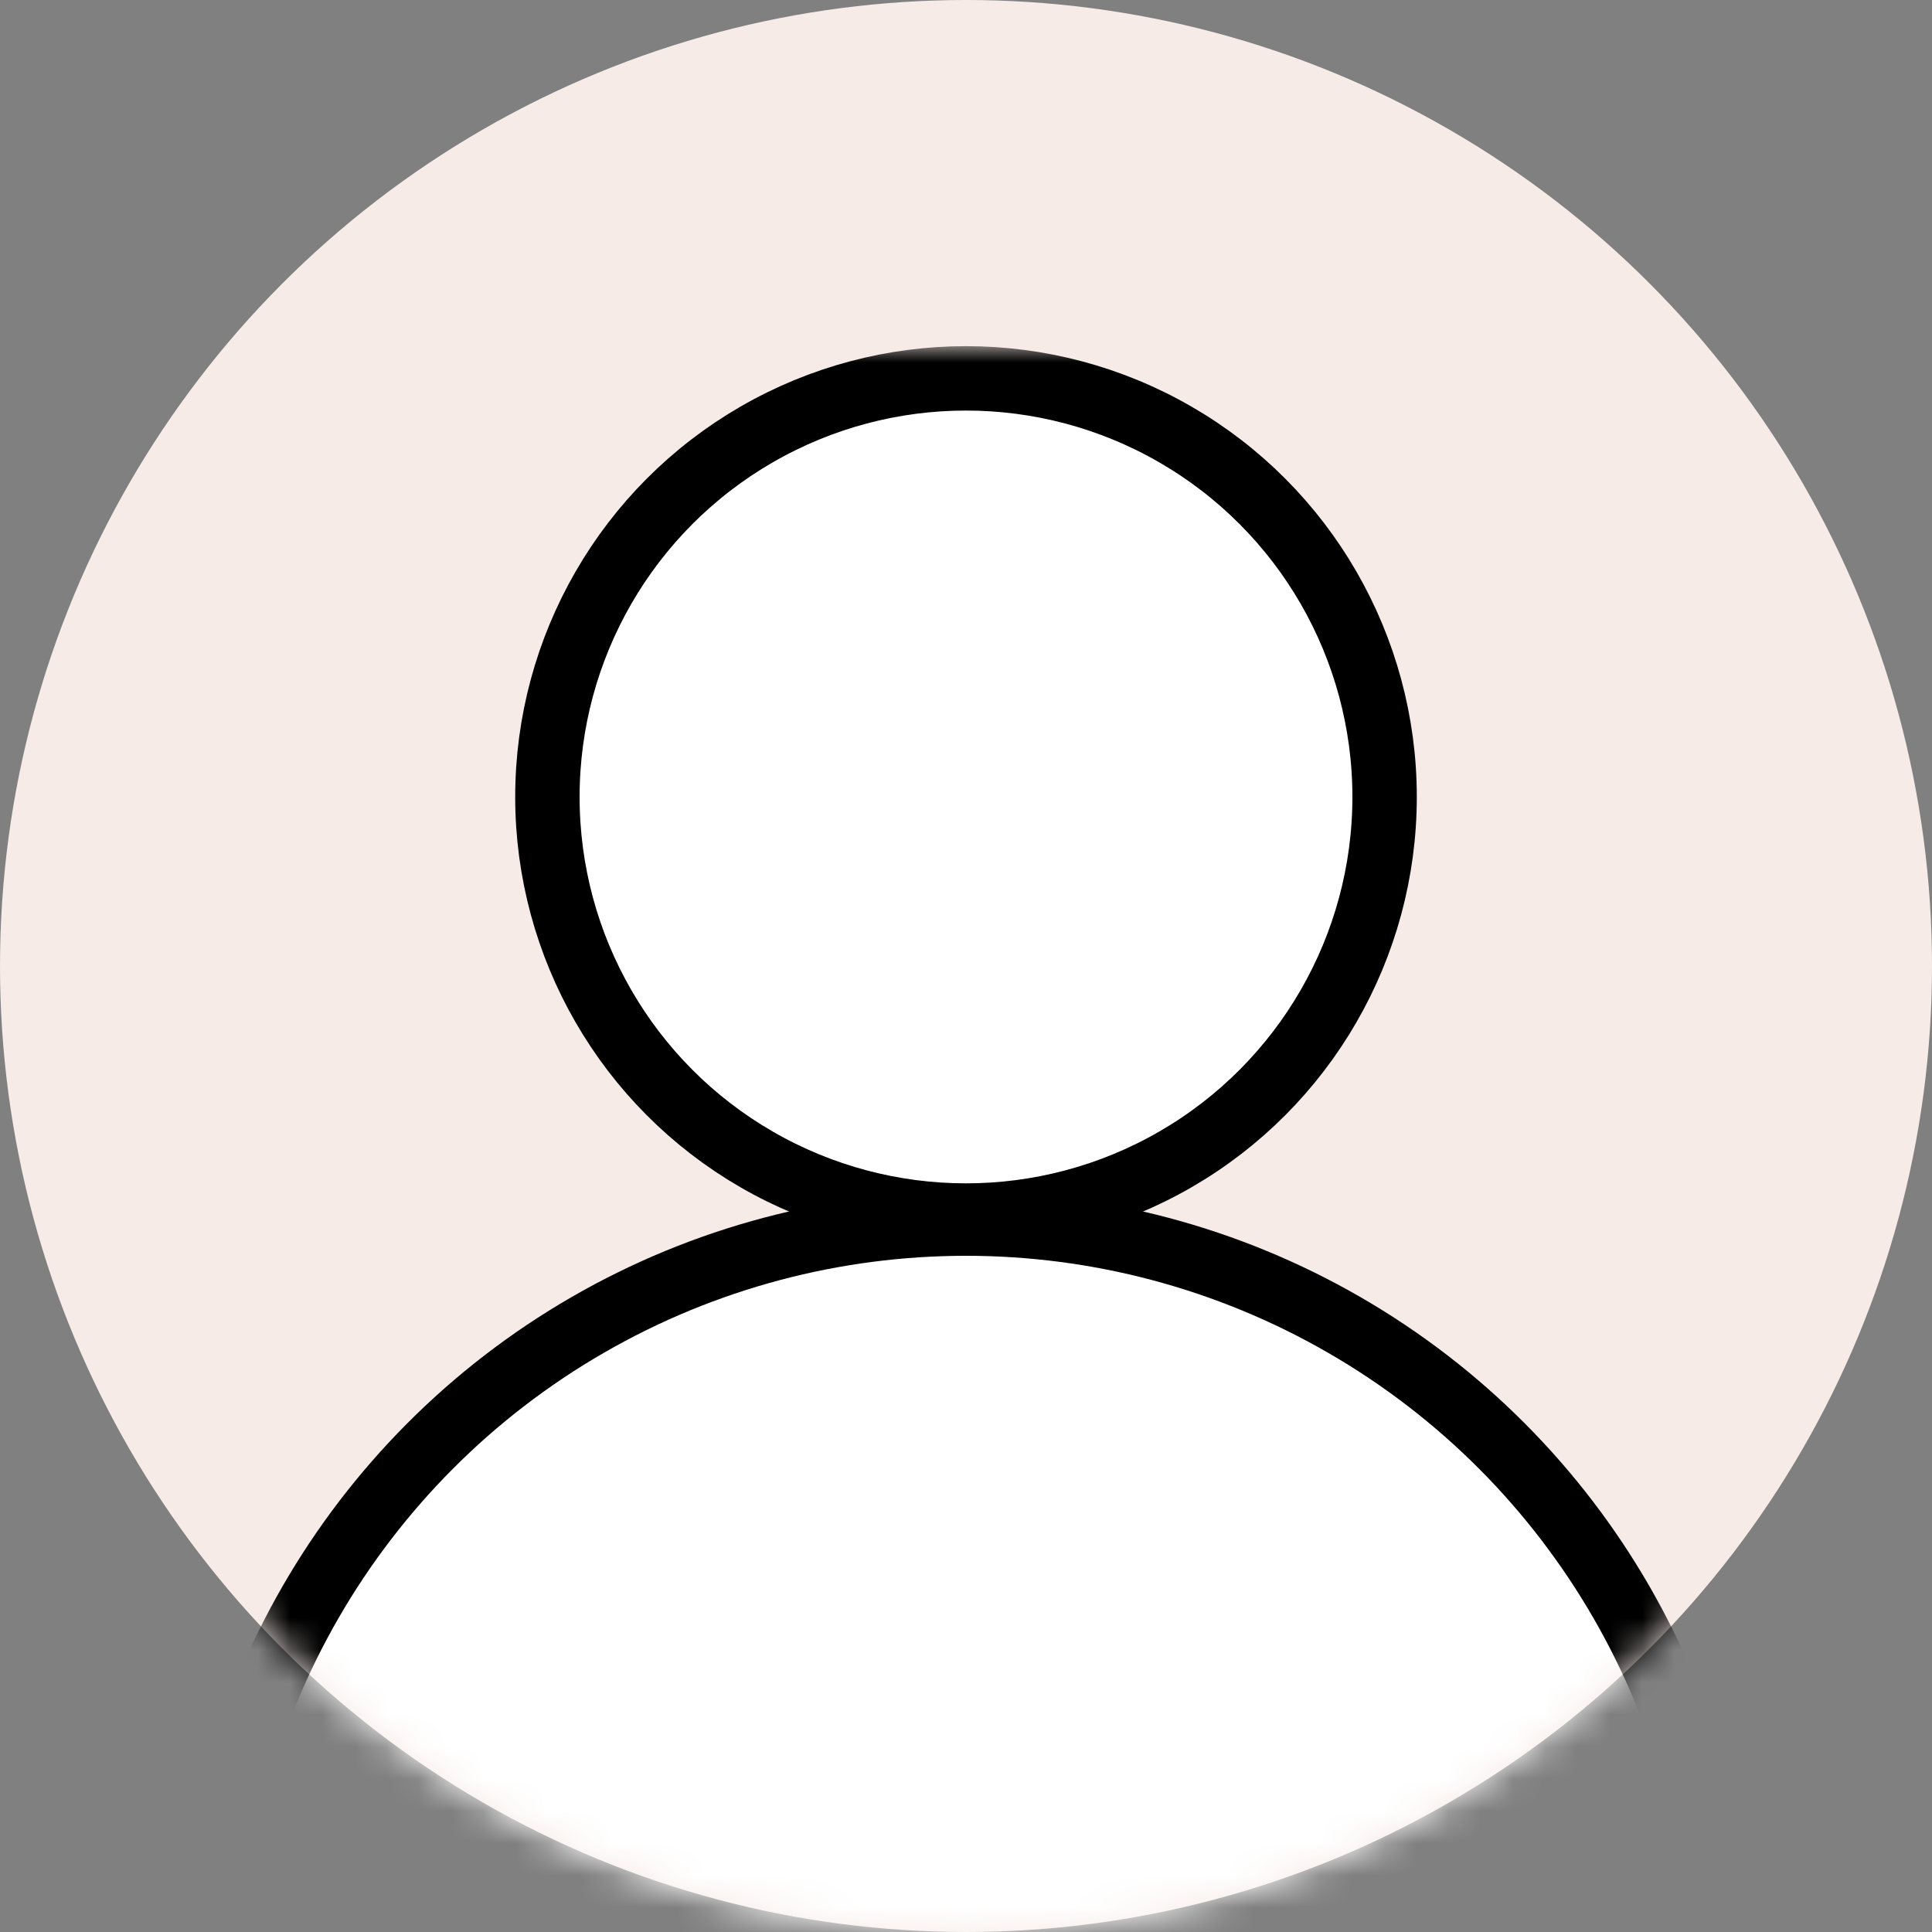 <?xml version="1.0" encoding="utf-8"?>
<!-- Generator: Adobe Illustrator 25.3.1, SVG Export Plug-In . SVG Version: 6.00 Build 0)  -->
<svg version="1.1" id="Layer_1" xmlns="http://www.w3.org/2000/svg" xmlns:xlink="http://www.w3.org/1999/xlink" x="0px" y="0px"
	 viewBox="0 0 60 60" enable-background="new 0 0 60 60" xml:space="preserve">
<rect x="0" y="0" width="60" height="60" fill="#808080" stroke="none"/>
<circle fill="#F6EBE7" cx="30" cy="30" r="30"/>
<defs>
	<filter id="Adobe_OpacityMaskFilter" filterUnits="userSpaceOnUse" x="5.5" y="10.75" width="49" height="75.25">
		<feColorMatrix  type="matrix" values="1 0 0 0 0  0 1 0 0 0  0 0 1 0 0  0 0 0 1 0"/>
	</filter>
</defs>
<mask maskUnits="userSpaceOnUse" x="5.5" y="10.75" width="49" height="75.25" id="mask0_1_">
	<circle fill="#F6EBE7" filter="url(#Adobe_OpacityMaskFilter)" cx="30" cy="30" r="30"/>
</mask>
<g mask="url(#mask0_1_)">
	<circle fill="#FFFFFF" stroke="#000000" stroke-width="2" cx="30" cy="61.5" r="23.5"/>
	<circle fill="#FFFFFF" stroke="#000000" stroke-width="2" cx="30" cy="24.75" r="13"/>
</g>
</svg>
